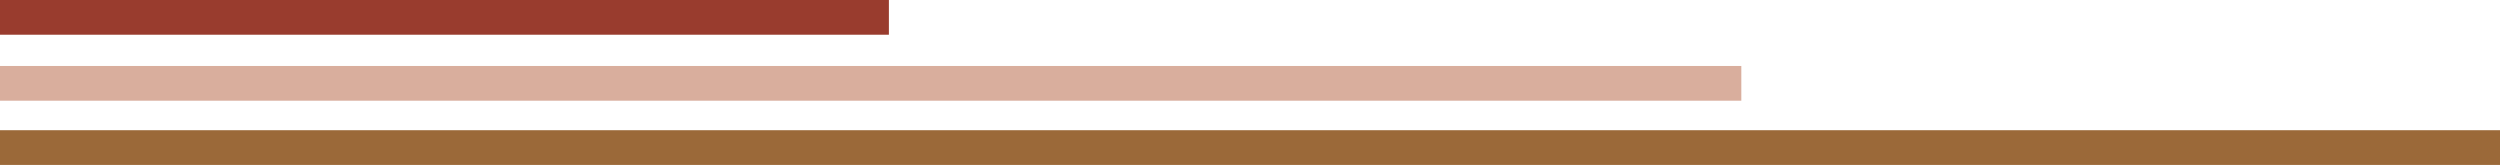 <svg xmlns="http://www.w3.org/2000/svg" width="1440" height="95" viewBox="0 0 1440 95" fill="none"><g clip-path="url(#clip0_109_84)"><path d="M1442 95V75L-3.61204e-05 75V95L1442 95Z" fill="#9B6939"></path><path d="M1003 58V38L5.97835e-05 38V58L1003 58Z" fill="#D9AE9D"></path><path d="M512 20V0L-3.05176e-05 0V20L512 20Z" fill="#993C2E"></path></g><defs><clipPath id="clip0_109_84"><rect width="95" height="1442" fill="white" transform="matrix(0 1 -1 0 1442 0)"></rect></clipPath></defs></svg>